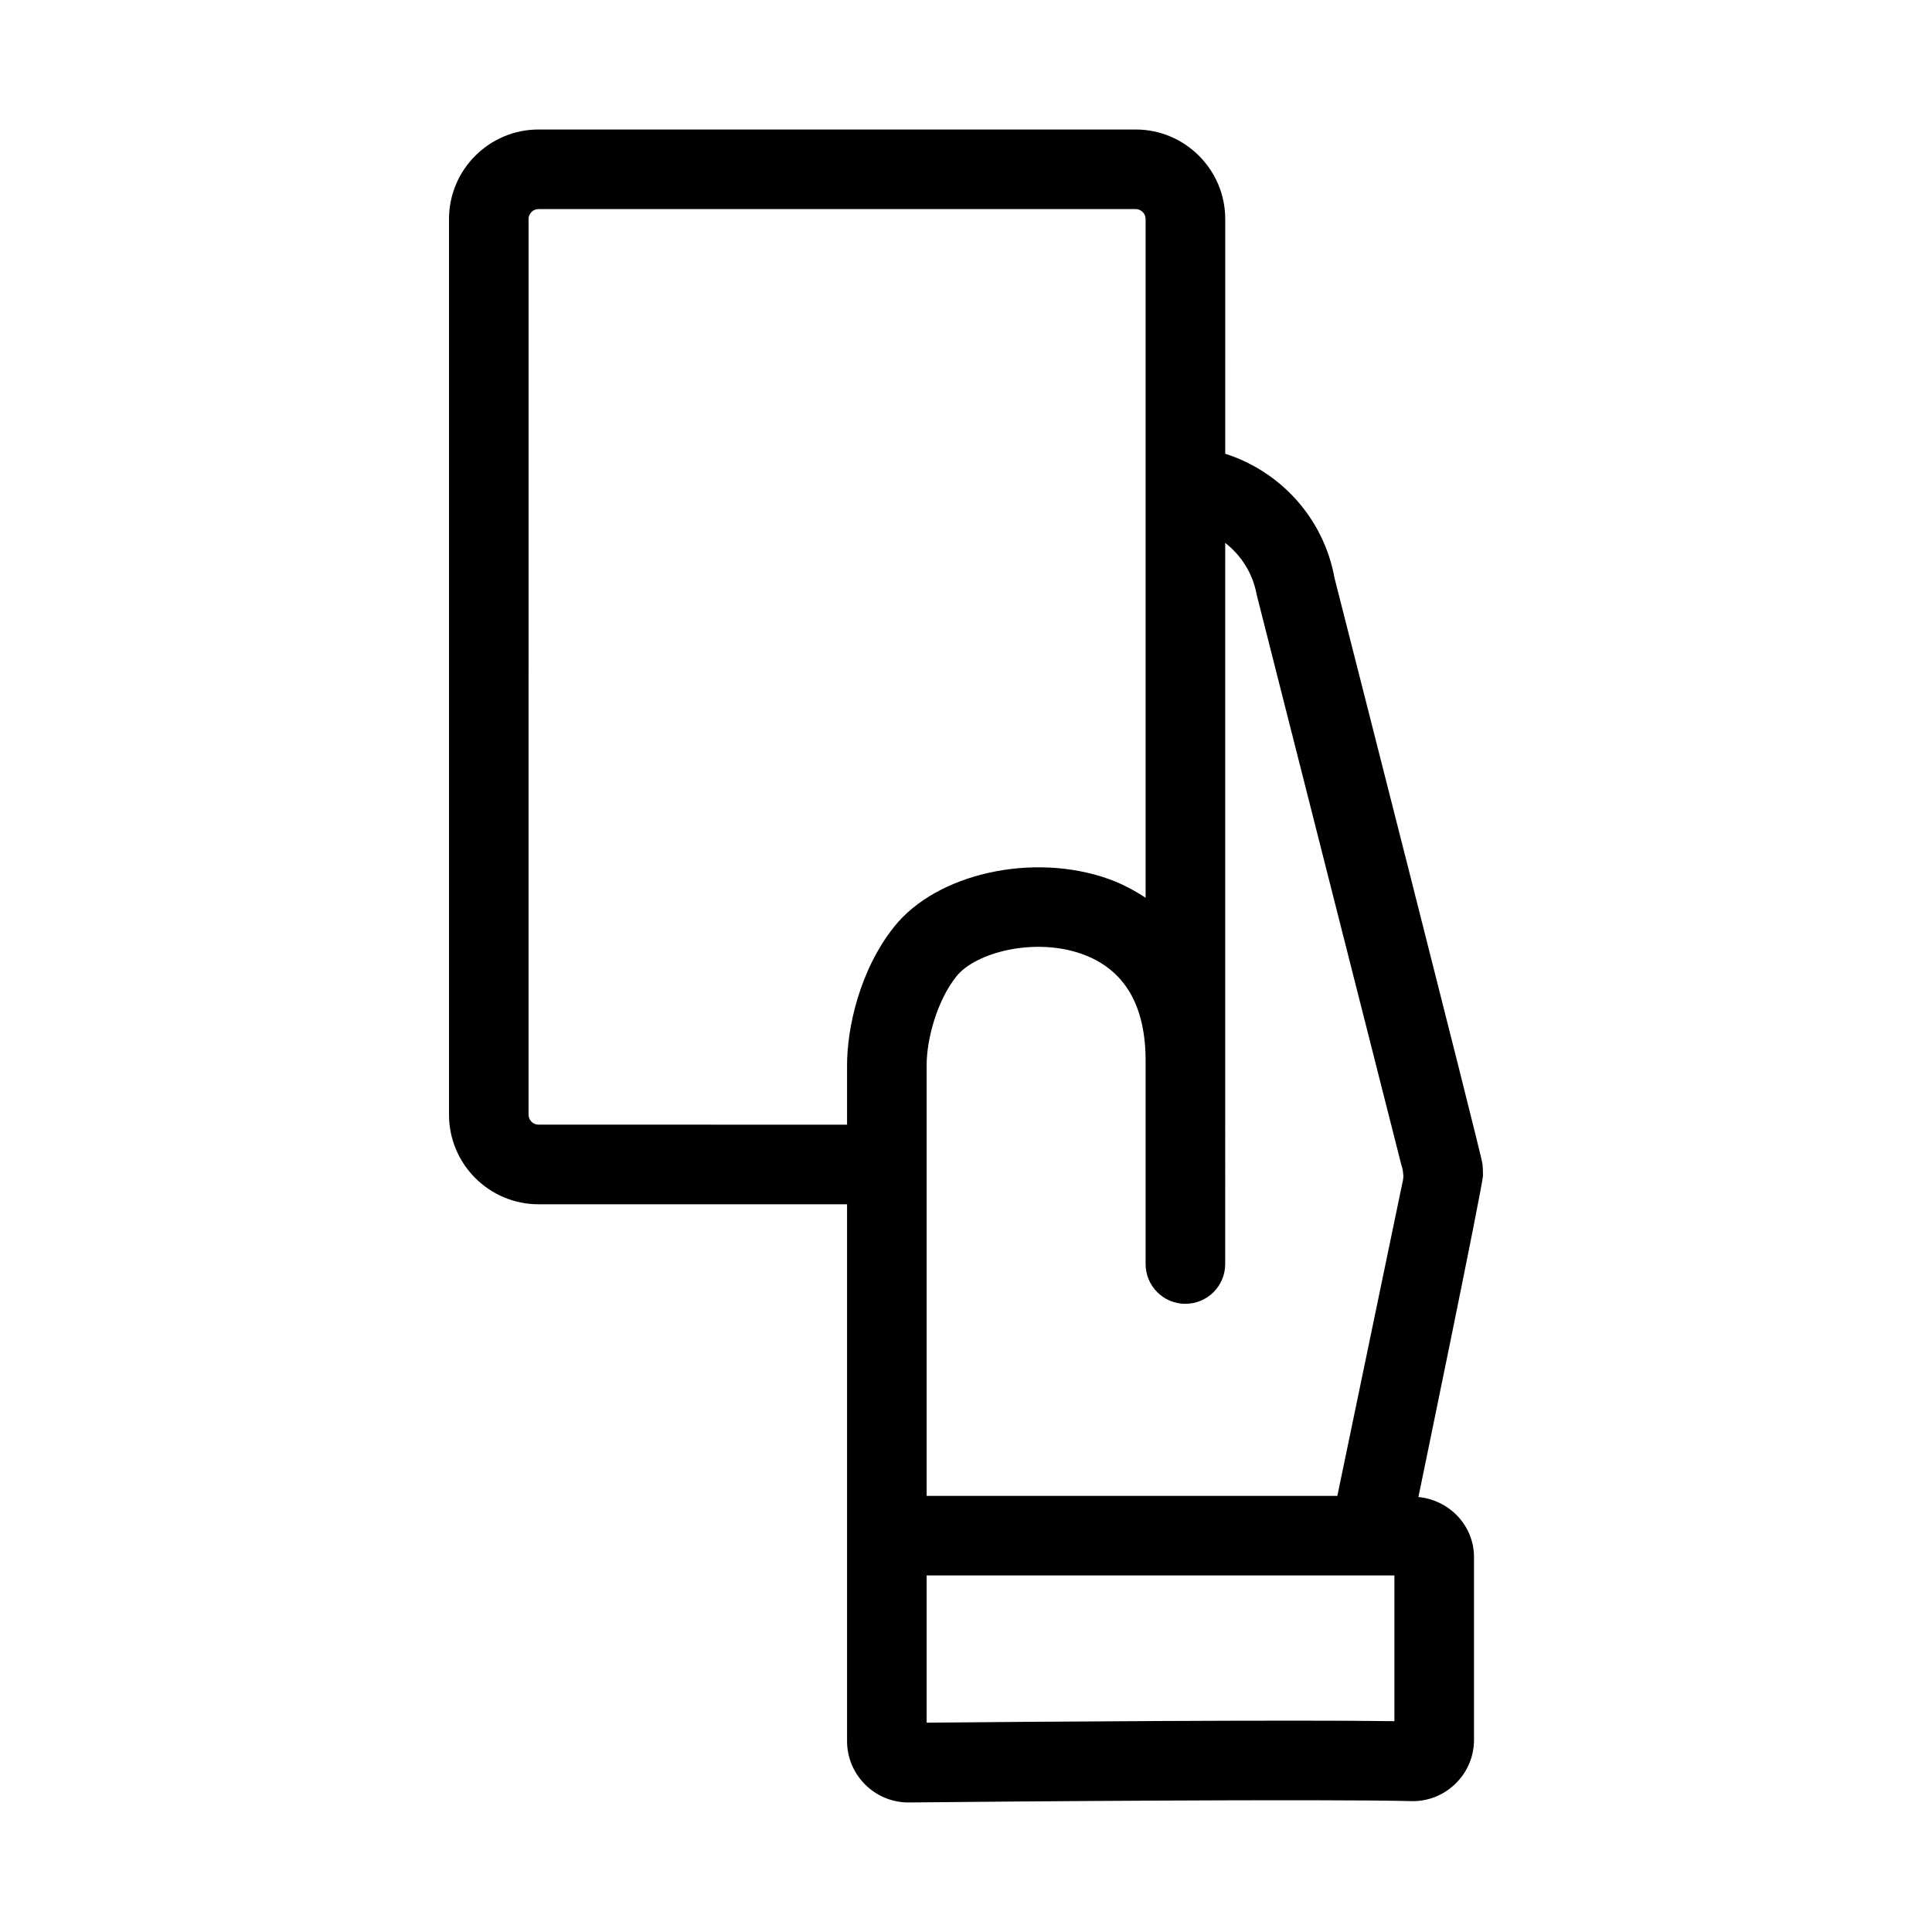 <?xml version="1.0" encoding="UTF-8"?>
<!-- Uploaded to: SVG Repo, www.svgrepo.com, Generator: SVG Repo Mixer Tools -->
<svg fill="#000000" width="800px" height="800px" version="1.1" viewBox="144 144 512 512" xmlns="http://www.w3.org/2000/svg">
 <path d="m286.72 463.15h81.758v142.24c0 8.984 7.301 16.281 16.273 16.281h0.176c21.07-0.23 110.55-0.969 133.44-0.348 4.352 0 8.434-1.699 11.512-4.785 3.062-3.074 4.75-7.16 4.75-11.508v-48.336c0-8.434-6.516-15.156-14.738-15.973 0 0 17.113-82.645 17.113-85.223 0-1.406-0.047-2.574-0.188-3.305-0.23-2.316-39.145-154.96-39.145-154.96-2.852-15.828-14.238-28.27-28.973-32.988l0.004-62.191c-0.004-13.09-10.656-23.734-23.738-23.734h-158.24c-13.082 0-23.734 10.645-23.734 23.734v237.36c0 13.086 10.648 23.734 23.734 23.734zm226.81 136.98c-25.945-0.395-98.168 0.145-123.96 0.398v-39.02h123.96zm-55.383-110.61c5.828 0 10.543-4.719 10.543-10.543l0.004-191.11c4.168 3.269 7.297 7.961 8.367 13.836l38.32 151.04c0.16 0.492 0.379 1.027 0.523 2.769 0 0.672-0.051 1.184-0.309 2.203l-17.184 82.707h-108.84v-114.19c0-6.769 2.715-17.023 7.906-23.504 5.113-6.375 20.73-10.359 33.207-5.926 11.352 4.035 17.039 13.695 16.914 28.793v53.379c-0.004 5.832 4.719 10.555 10.547 10.555zm-174.07-287.47c0-1.457 1.184-2.641 2.641-2.641h158.24c1.457 0 2.641 1.184 2.641 2.641v179.86c-3.027-1.961-6.238-3.707-9.844-4.992-20.027-7.113-45.48-1.457-56.742 12.617-9.246 11.551-12.531 26.984-12.531 36.688v15.824l-81.766-0.004c-1.457 0-2.641-1.184-2.641-2.641z"/>
</svg>